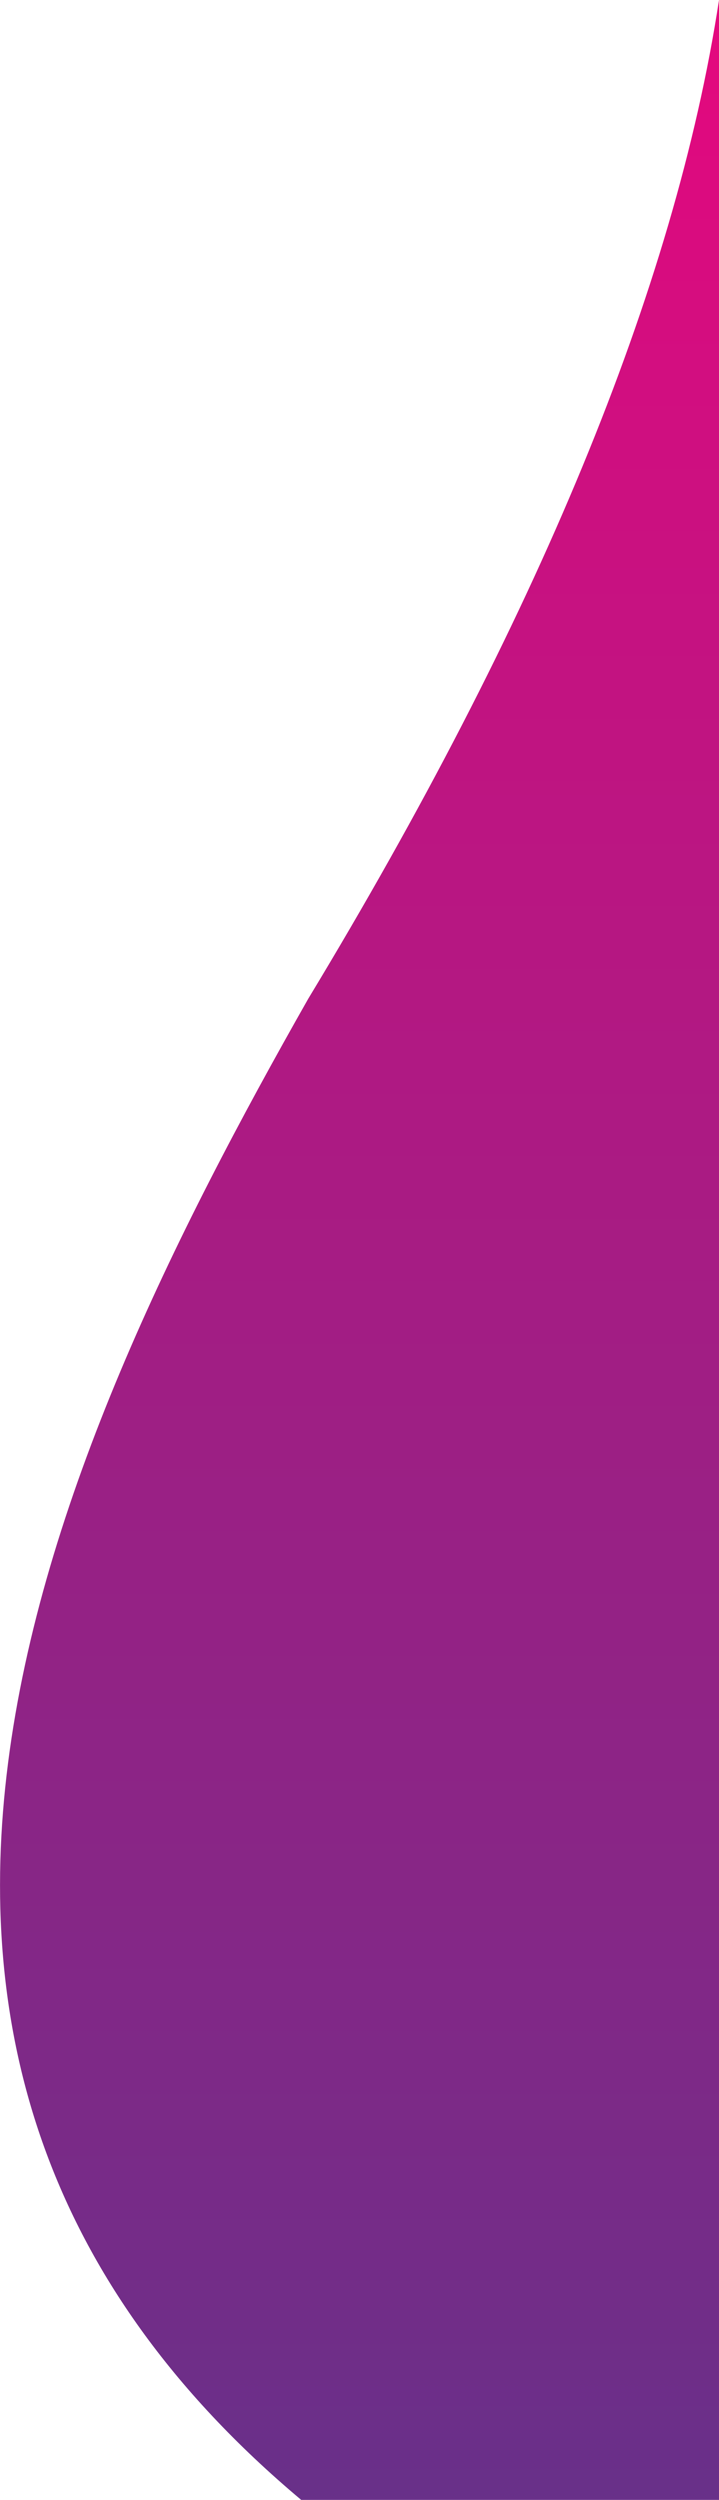 <?xml version="1.0" encoding="utf-8"?>
<!-- Generator: Adobe Illustrator 25.2.3, SVG Export Plug-In . SVG Version: 6.00 Build 0)  -->
<svg version="1.1" id="Layer_1" xmlns="http://www.w3.org/2000/svg" xmlns:xlink="http://www.w3.org/1999/xlink" x="0px" y="0px"
	 viewBox="0 0 172.6 600" style="enable-background:new 0 0 172.6 600;" xml:space="preserve">
<style type="text/css">
	.st0{fill:url(#SVGID_1_);}
</style>
<g>
	
		<linearGradient id="SVGID_1_" gradientUnits="userSpaceOnUse" x1="86.291" y1="480" x2="86.291" y2="1080" gradientTransform="matrix(-1 0 0 1 172.583 -480)">
		<stop  offset="0" style="stop-color:#E5087E"/>
		<stop  offset="1" style="stop-color:#683089"/>
	</linearGradient>
	<path class="st0" d="M172.6,600V0C162,69.4,128.6,149.4,74,239.7C9.4,353.5-53,494.9,72.3,600H172.6z"/>
</g>
</svg>
